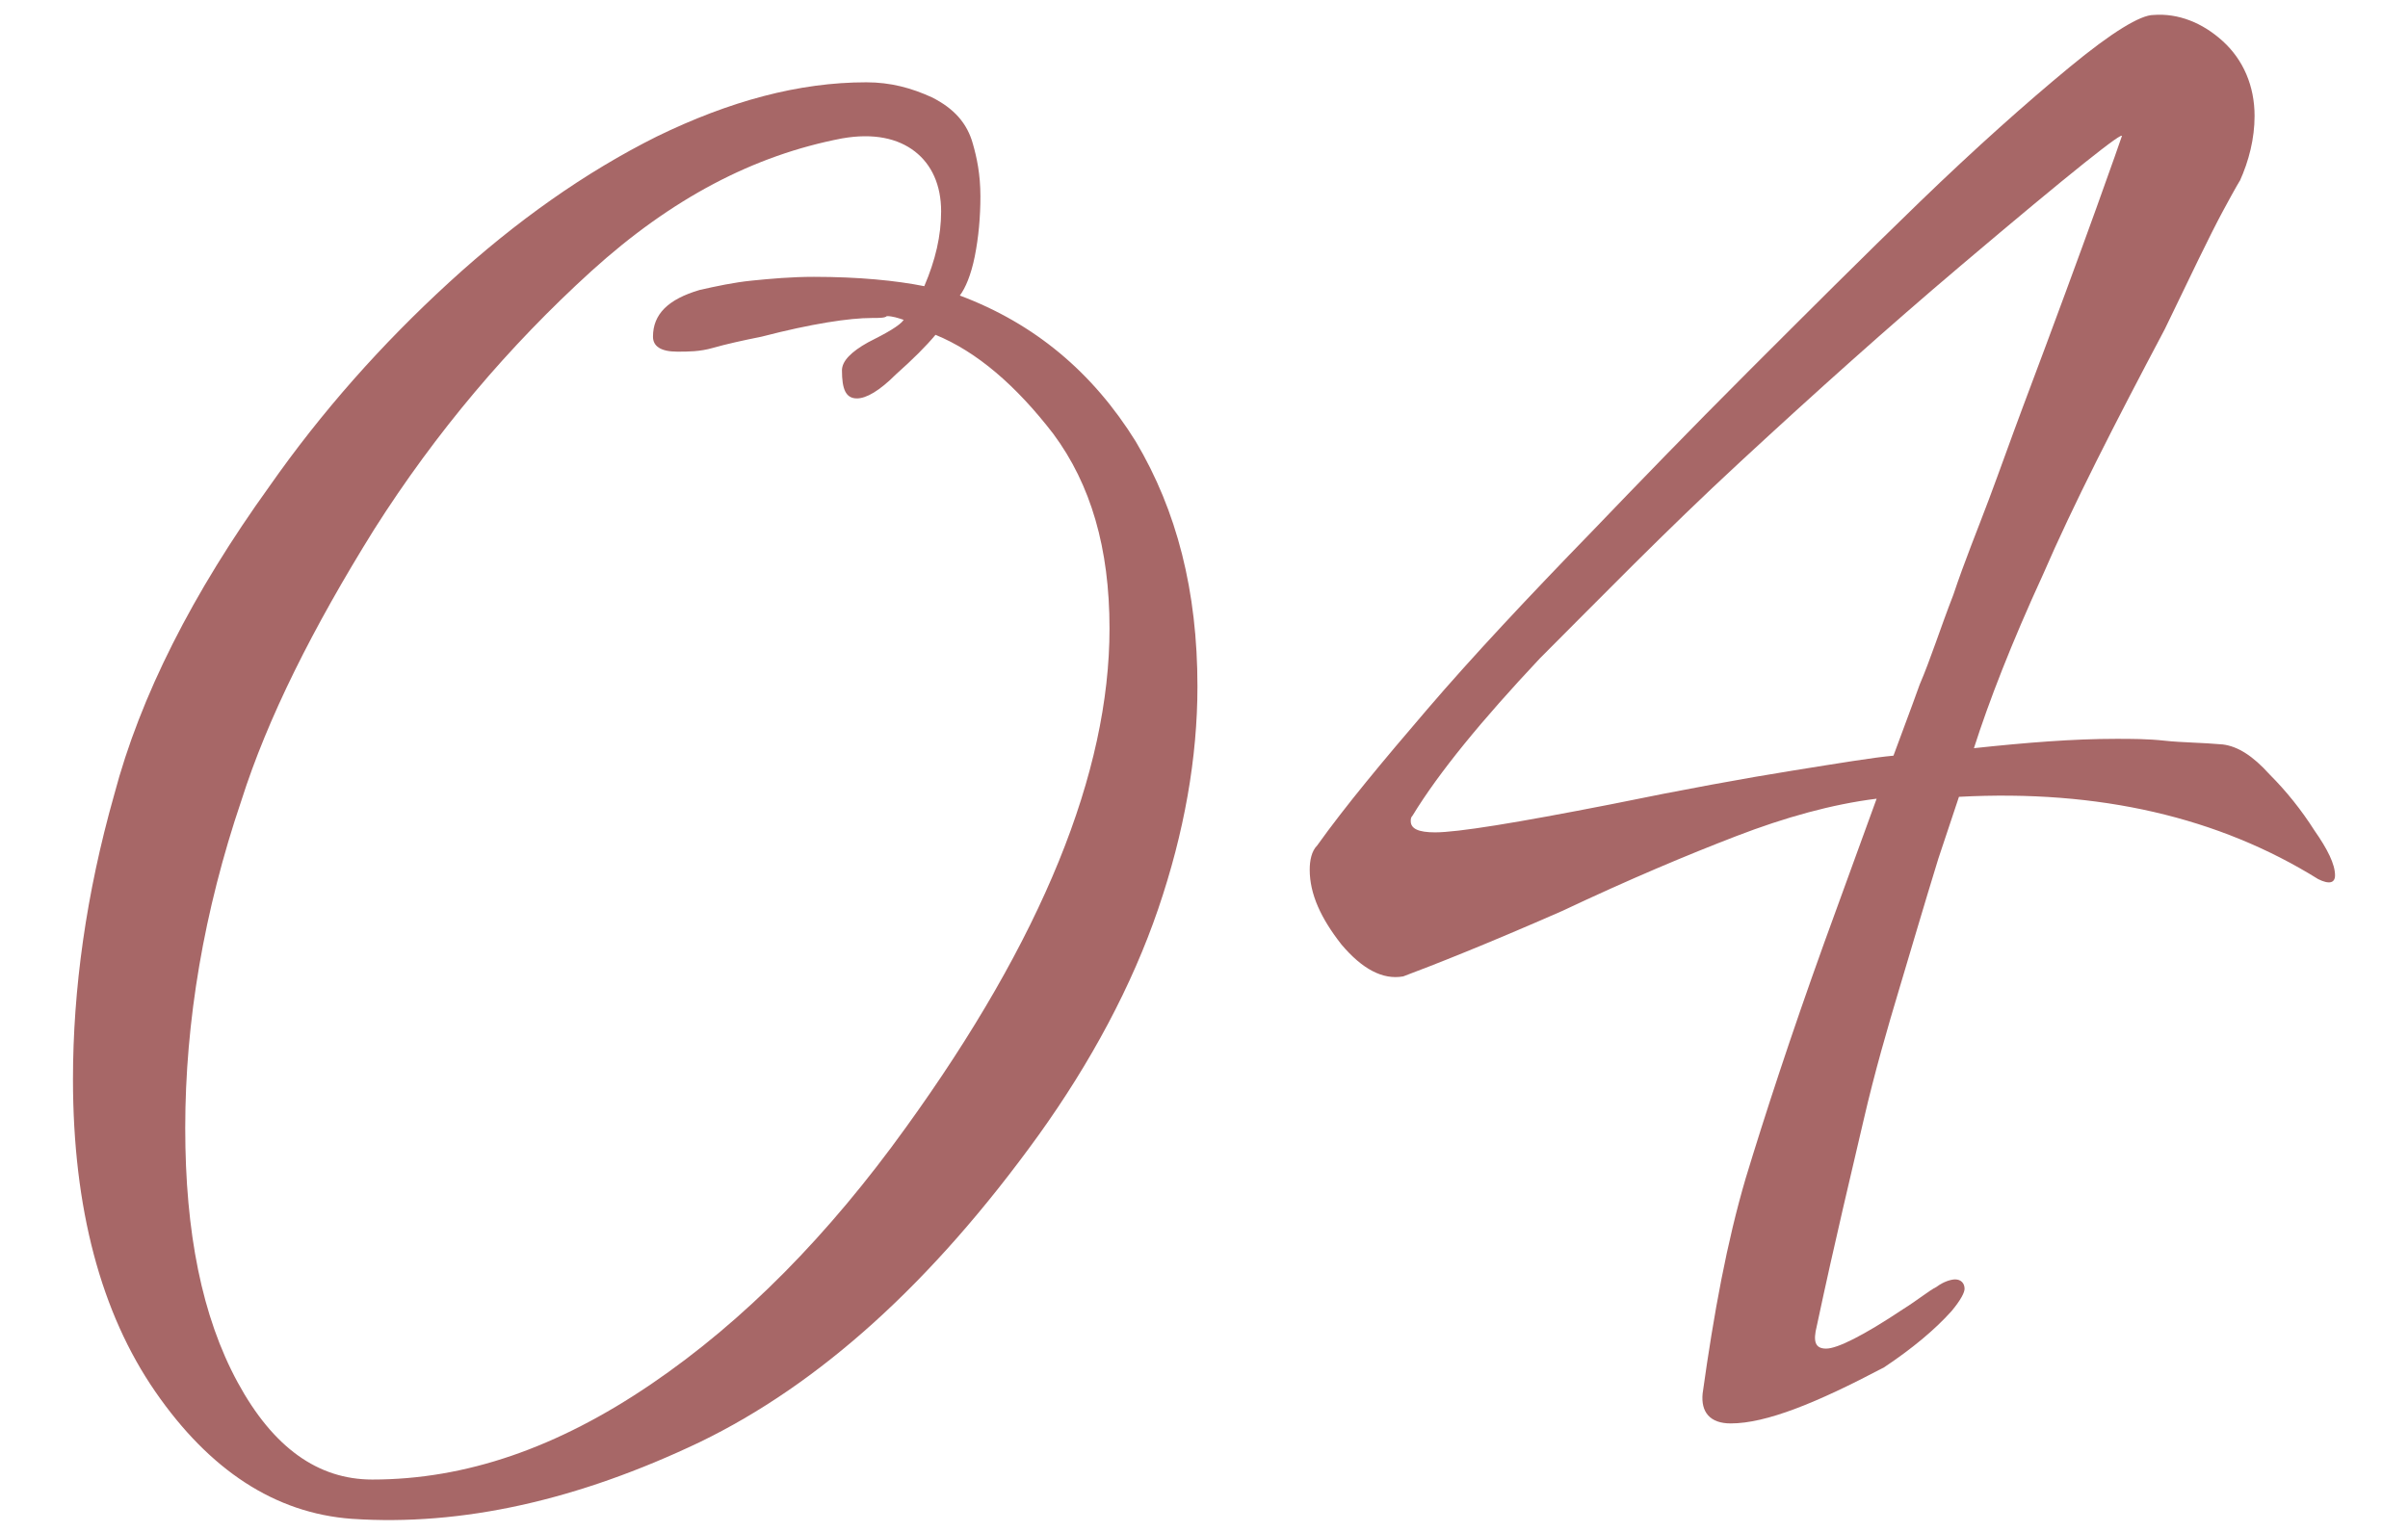 <?xml version="1.0" encoding="utf-8"?>
<!-- Generator: Adobe Illustrator 27.9.3, SVG Export Plug-In . SVG Version: 9.03 Build 53313)  -->
<svg version="1.1" id="レイヤー_1" xmlns="http://www.w3.org/2000/svg" xmlns:xlink="http://www.w3.org/1999/xlink" x="0px"
	 y="0px" viewBox="0 0 128.7 81.9" style="enable-background:new 0 0 128.7 81.9;" xml:space="preserve">
<style type="text/css">
	.st0{fill:#A76767;}
</style>
<g>
	<path class="st0" d="M18.8,81.2c-4.1-0.3-7.6-2.6-10.5-6.8c-2.9-4.2-4.4-9.8-4.4-16.7c0-4.8,0.7-9.9,2.2-15.2
		c1.4-5.3,4.2-10.8,8.3-16.5c2.8-4,6-7.6,9.6-10.9c3.6-3.3,7.3-5.9,11.1-7.8c3.9-1.9,7.6-2.9,11.2-2.9c1.3,0,2.4,0.3,3.5,0.8
		C51,5.8,51.7,6.6,52,7.7c0.2,0.7,0.4,1.6,0.4,2.8c0,1.1-0.1,2.2-0.3,3.2c-0.2,1-0.5,1.7-0.8,2.1c4,1.5,7.1,4.1,9.4,7.8
		c2.2,3.7,3.3,8,3.3,13.1c0,3.8-0.7,7.8-2.1,11.9c-1.4,4.1-3.6,8.2-6.4,12.1C49.8,68.6,43.8,74,37.4,77.1
		C30.9,80.2,24.7,81.6,18.8,81.2z M19.9,79.1c5,0,9.9-1.7,14.9-5.1c5-3.4,9.5-8,13.6-13.7c7.3-10.1,10.9-19,10.9-26.7
		c0-4.3-1-7.7-3-10.4c-2-2.6-4.1-4.4-6.3-5.3c-0.5,0.6-1.2,1.3-2.1,2.1c-0.9,0.9-1.6,1.3-2.1,1.3c-0.6,0-0.8-0.5-0.8-1.5
		c0-0.5,0.5-1,1.4-1.5c1-0.5,1.7-0.9,1.9-1.2c-0.3-0.1-0.6-0.2-0.9-0.2C47.3,17,47,17,46.6,17c-1.2,0-3.2,0.3-5.9,1
		c-1,0.2-1.9,0.4-2.6,0.6s-1.3,0.2-1.9,0.2c-0.9,0-1.3-0.3-1.3-0.8c0-1.2,0.8-2,2.5-2.5c0.9-0.2,1.8-0.4,2.8-0.5
		c1-0.1,2.1-0.2,3.3-0.2c2.4,0,4.4,0.2,5.9,0.5c0.6-1.4,0.9-2.7,0.9-4c0-1.4-0.5-2.5-1.4-3.2c-0.9-0.7-2.2-1-3.9-0.7
		c-4.7,0.9-9.1,3.2-13.4,7.1c-4.4,4-8.3,8.6-11.6,13.8c-3.3,5.3-5.7,10.1-7.1,14.5c-2,5.9-3,11.8-3,17.5c0,5.6,0.9,10.1,2.8,13.6
		C14.6,77.4,17,79.1,19.9,79.1z"/>
	<path class="st0" d="M92.5,76.1c-1.1,0-1.6-0.6-1.5-1.6c0.6-4.3,1.3-8.1,2.3-11.5c1-3.3,2.4-7.6,4.2-12.6l2.8-7.7
		c-2.4,0.3-4.9,1-7.5,2c-2.6,1-5.7,2.3-9.3,4c-4.1,1.8-6.9,2.9-8.5,3.5c-1.1,0.2-2.2-0.4-3.3-1.7c-1.1-1.4-1.7-2.7-1.7-4
		c0-0.5,0.1-1,0.4-1.3c1.5-2.1,3.5-4.5,5.9-7.3c2.4-2.8,5.4-6,8.8-9.5c2.4-2.5,5.2-5.4,8.3-8.5c3.1-3.1,6.2-6.2,9.2-9.1
		c3-2.9,5.7-5.3,8-7.2c2.3-1.9,3.8-2.8,4.5-2.8c1.3-0.1,2.6,0.4,3.7,1.4c1.1,1,1.7,2.4,1.7,4c0,1.2-0.3,2.4-0.8,3.5
		c0.1-0.2-0.2,0.3-0.9,1.6c-0.7,1.3-1.7,3.4-3.1,6.3c-2.7,5.1-4.9,9.4-6.5,13.1c-1.7,3.7-2.9,6.8-3.7,9.3c2.8-0.3,5.3-0.5,7.6-0.5
		c0.8,0,1.7,0,2.6,0.1c0.9,0.1,2,0.1,3.1,0.2c0.8,0.1,1.6,0.6,2.5,1.6c0.9,0.9,1.7,1.9,2.4,3c0.7,1,1.1,1.8,1.1,2.4
		c0,0.4-0.3,0.5-0.9,0.2c-5.3-3.3-11.7-4.8-19.2-4.4l-1.1,3.3c-0.8,2.6-1.5,5-2.1,7c-0.6,2-1.3,4.4-1.9,7c-0.6,2.6-1.5,6.3-2.5,11
		c-0.2,0.8-0.1,1.2,0.5,1.2c0.6,0,2-0.7,4.1-2.1c0.8-0.5,1.4-1,1.8-1.2c0.4-0.3,0.8-0.4,1-0.4c0.3,0,0.5,0.2,0.5,0.5
		c0,0.2-0.2,0.6-0.7,1.2c-0.9,1-2.1,2-3.6,3C97.1,75,94.4,76.1,92.5,76.1z M76.7,44.5c1.2,0,4.3-0.5,9.4-1.5
		c3.9-0.8,7.2-1.4,9.7-1.8c2.5-0.4,4.3-0.7,5.4-0.8c0.4-1.1,0.9-2.4,1.4-3.8c0.6-1.4,1.1-3,1.8-4.8c0.6-1.8,1.3-3.5,1.9-5.1
		c0.6-1.6,1.2-3.3,1.8-4.9c3.5-9.3,5.2-14.2,5.3-14.5c0.2-0.4-2.7,1.9-8.6,6.9C100.9,17.5,97,21,93,24.7c-4,3.7-7.5,7.3-10.7,10.5
		c-3.1,3.3-5.4,6.1-6.8,8.4c-0.1,0.1-0.1,0.2-0.1,0.3C75.4,44.3,75.8,44.5,76.7,44.5z"/>
</g>
</svg>
